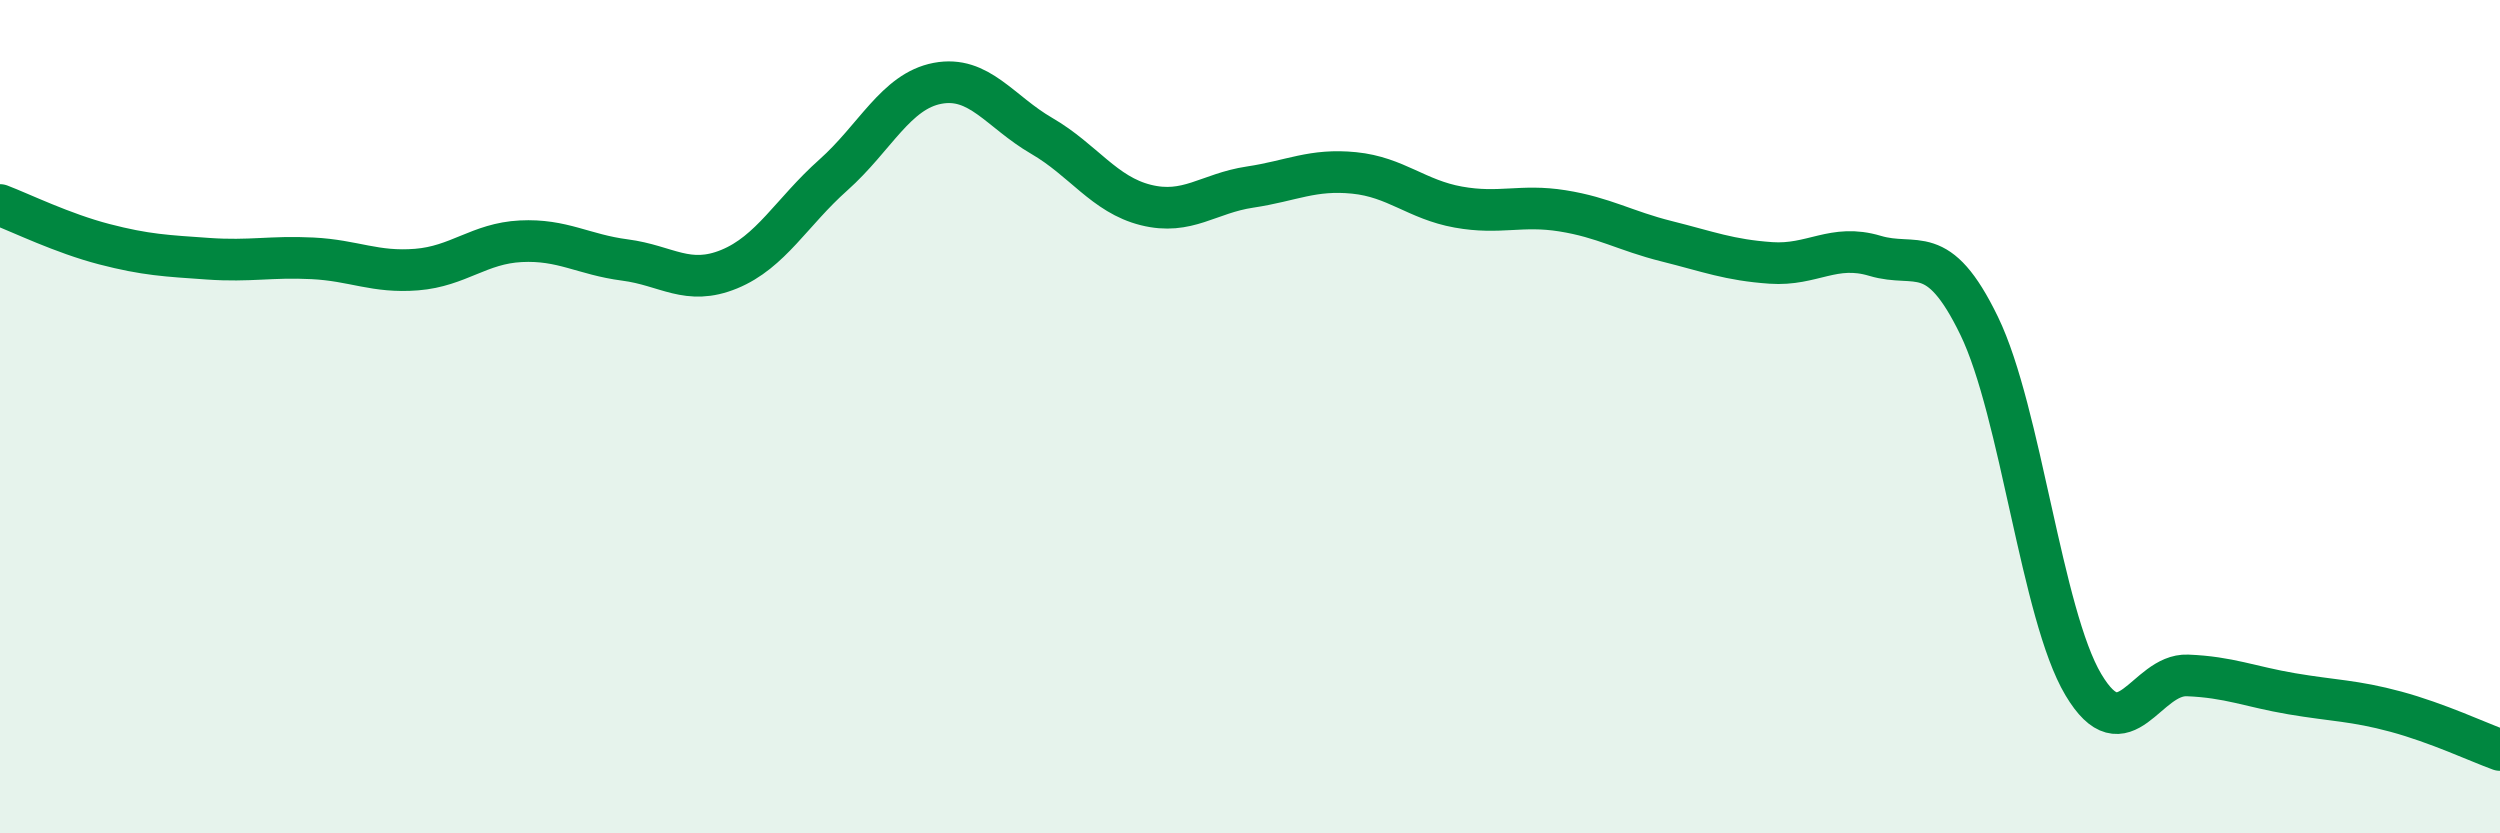 
    <svg width="60" height="20" viewBox="0 0 60 20" xmlns="http://www.w3.org/2000/svg">
      <path
        d="M 0,4.92 C 0.5,5.11 1.5,5.6 2.5,5.86 C 3.5,6.12 4,6.14 5,6.21 C 6,6.28 6.5,6.15 7.5,6.2 C 8.5,6.25 9,6.55 10,6.47 C 11,6.39 11.5,5.84 12.5,5.79 C 13.5,5.74 14,6.11 15,6.24 C 16,6.37 16.5,6.87 17.5,6.46 C 18.5,6.05 19,5.09 20,4.2 C 21,3.31 21.5,2.19 22.5,2 C 23.5,1.81 24,2.68 25,3.26 C 26,3.84 26.5,4.67 27.5,4.92 C 28.5,5.17 29,4.64 30,4.49 C 31,4.34 31.5,4.05 32.5,4.15 C 33.5,4.25 34,4.79 35,4.97 C 36,5.15 36.5,4.9 37.5,5.06 C 38.5,5.22 39,5.54 40,5.79 C 41,6.04 41.5,6.24 42.5,6.31 C 43.5,6.38 44,5.84 45,6.14 C 46,6.44 46.5,5.76 47.5,7.82 C 48.5,9.88 49,14.75 50,16.43 C 51,18.11 51.5,16.17 52.5,16.21 C 53.5,16.25 54,16.48 55,16.65 C 56,16.82 56.5,16.81 57.5,17.08 C 58.5,17.35 59.5,17.82 60,18L60 20L0 20Z"
        fill="#008740"
        opacity="0.1"
        stroke-linecap="round"
        stroke-linejoin="round"
      />
      <path
        d="M 0,4.92 C 0.5,5.11 1.5,5.6 2.5,5.86 C 3.5,6.12 4,6.14 5,6.21 C 6,6.28 6.5,6.15 7.5,6.2 C 8.5,6.25 9,6.55 10,6.47 C 11,6.39 11.5,5.84 12.5,5.79 C 13.5,5.74 14,6.11 15,6.24 C 16,6.37 16.5,6.87 17.5,6.46 C 18.5,6.05 19,5.09 20,4.2 C 21,3.31 21.5,2.19 22.5,2 C 23.5,1.81 24,2.68 25,3.26 C 26,3.84 26.5,4.67 27.5,4.92 C 28.5,5.17 29,4.64 30,4.49 C 31,4.34 31.5,4.05 32.5,4.15 C 33.5,4.25 34,4.79 35,4.97 C 36,5.15 36.5,4.9 37.5,5.06 C 38.5,5.22 39,5.54 40,5.79 C 41,6.04 41.5,6.24 42.5,6.31 C 43.5,6.38 44,5.84 45,6.14 C 46,6.44 46.5,5.76 47.5,7.82 C 48.5,9.88 49,14.75 50,16.43 C 51,18.11 51.5,16.17 52.5,16.21 C 53.5,16.25 54,16.48 55,16.65 C 56,16.82 56.5,16.81 57.5,17.08 C 58.5,17.35 59.5,17.82 60,18"
        stroke="#008740"
        stroke-width="1"
        fill="none"
        stroke-linecap="round"
        stroke-linejoin="round"
      />
    </svg>
  